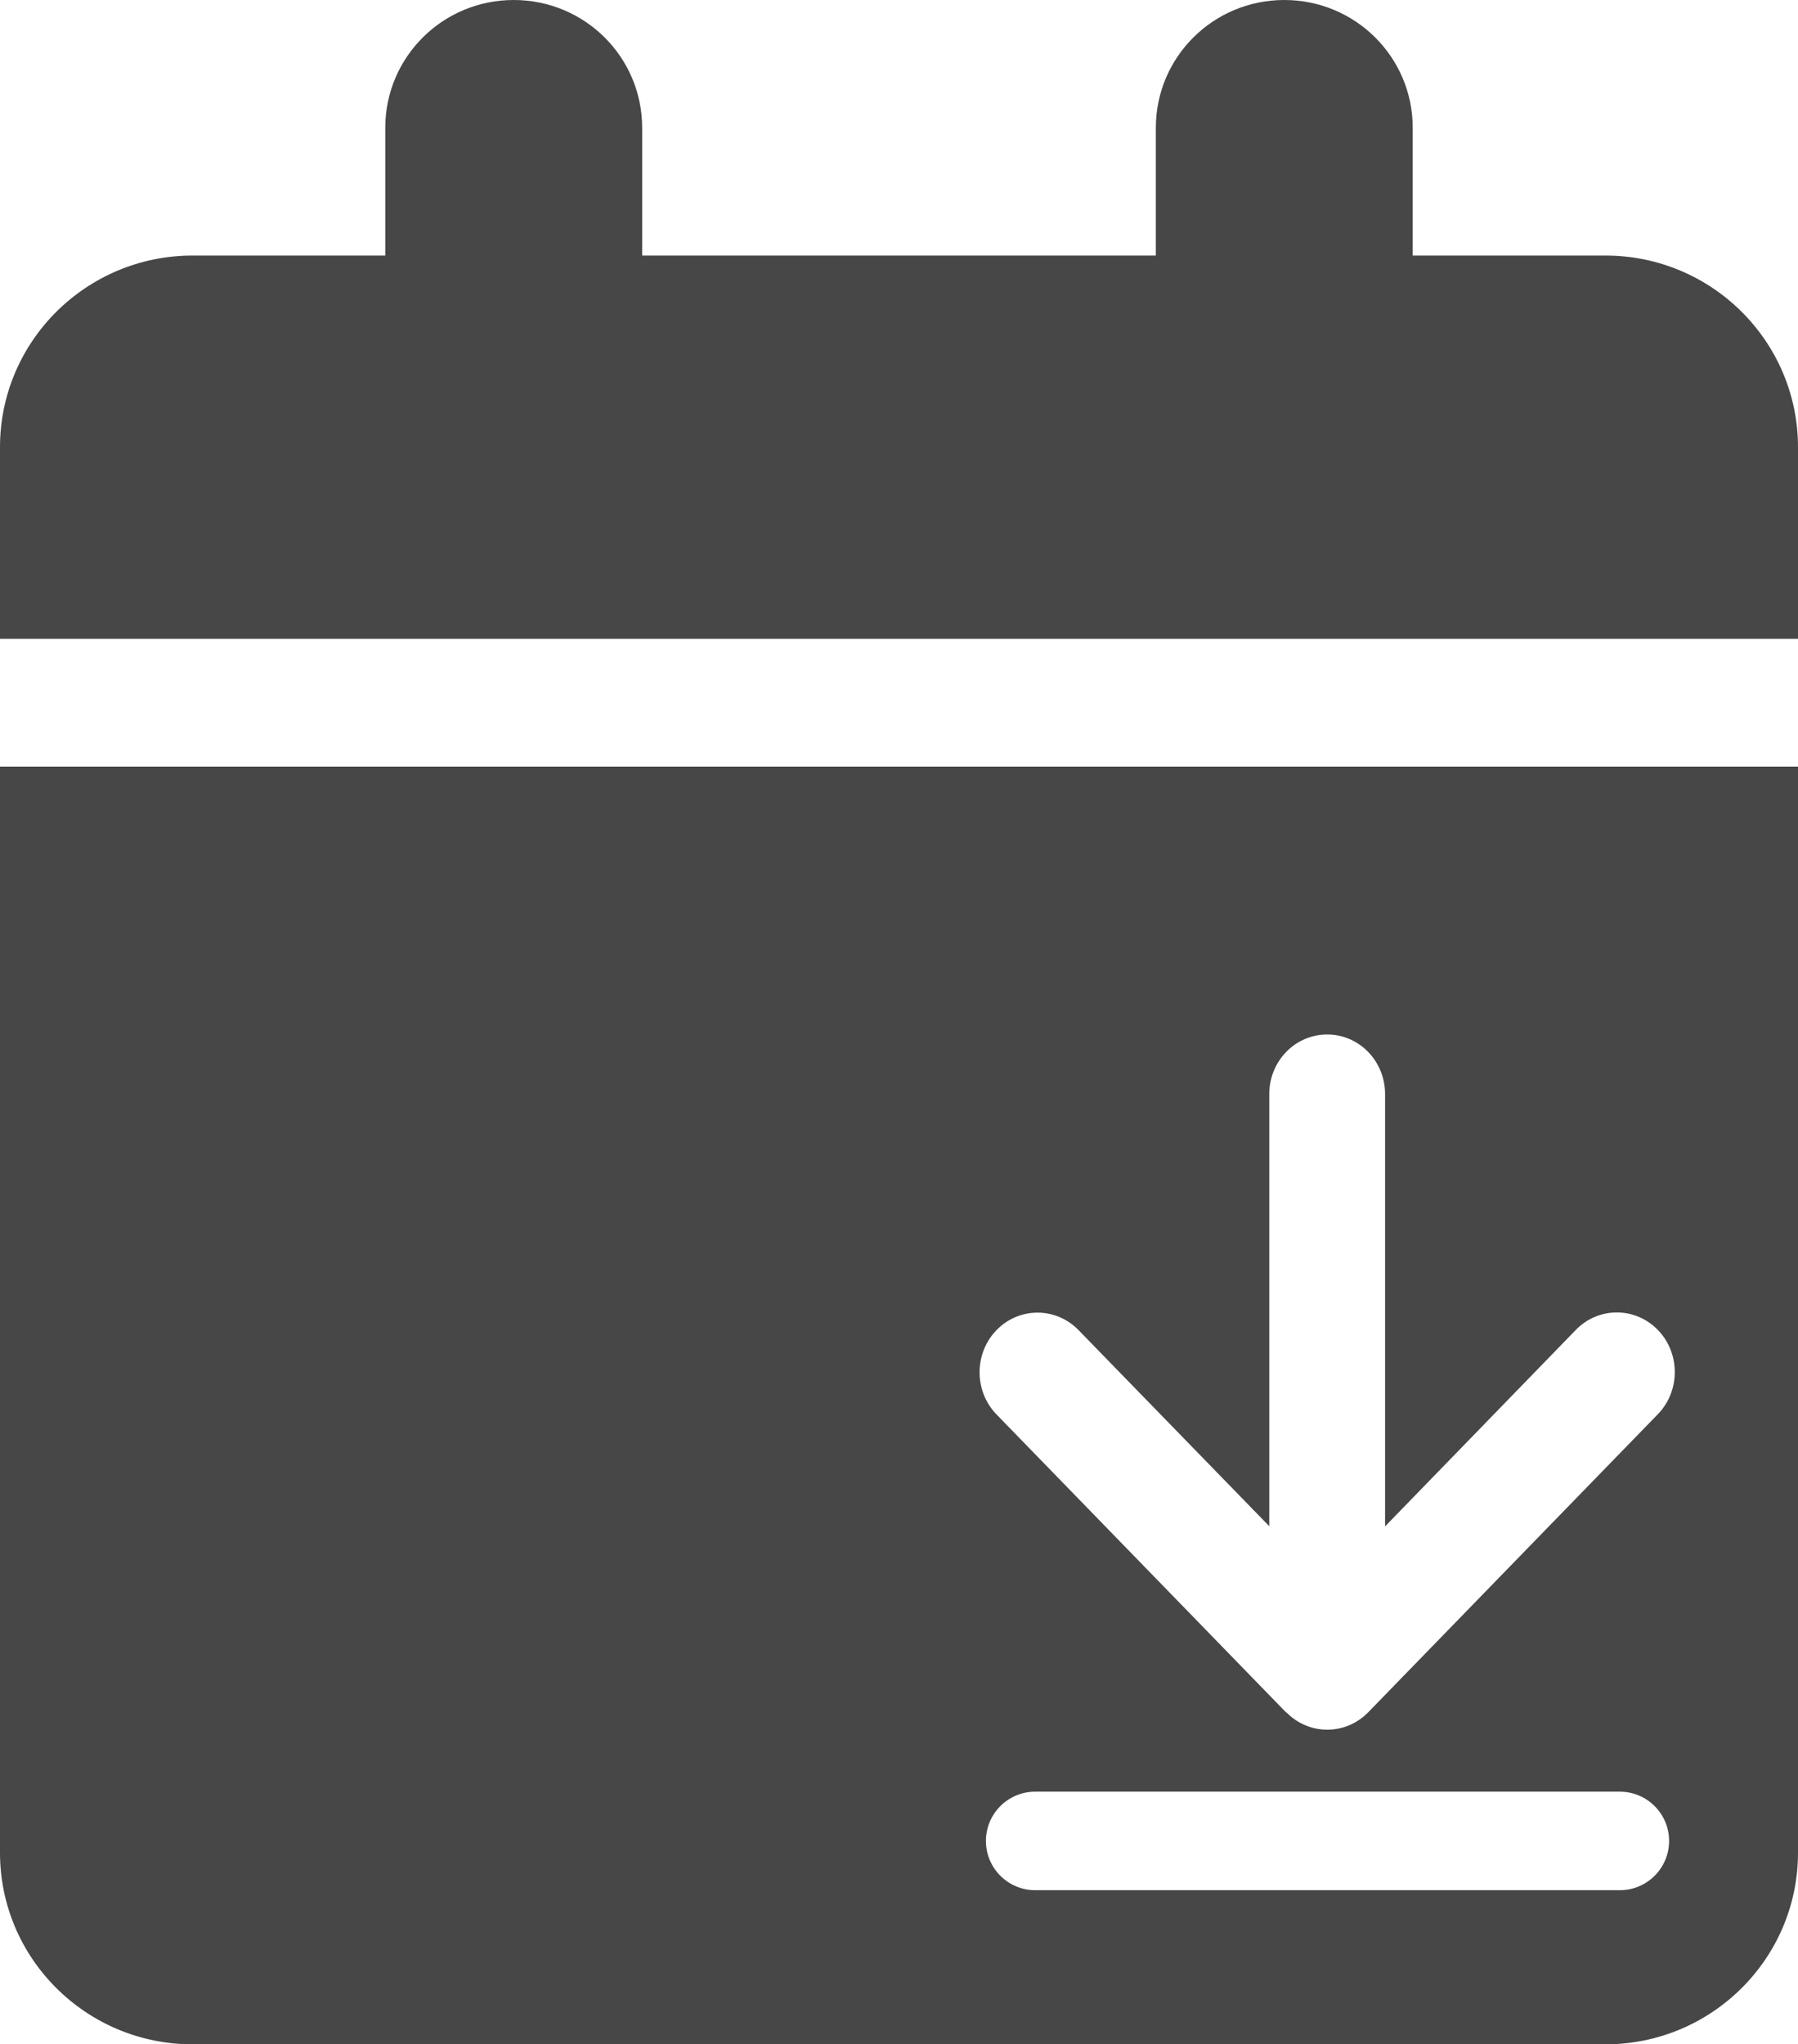 <svg width="73" height="83" viewBox="0 0 73 83" fill="none" xmlns="http://www.w3.org/2000/svg">
<path fill-rule="evenodd" clip-rule="evenodd" d="M15.643 10.375V5.188C15.643 2.318 17.973 0 20.857 0C23.741 0 26.072 2.318 26.072 5.188V10.375H46.928V5.188C46.928 2.318 49.259 0 52.143 0C55.027 0 57.357 2.318 57.357 5.188V10.375H65.178C69.497 10.375 73 13.86 73 18.156V25.938H0V18.156C0 13.86 3.503 10.375 7.822 10.375H15.643ZM0 31.125H73V75.219C73 79.515 69.497 83 65.178 83H7.822C3.503 83 0 79.515 0 75.219V31.125ZM52.224 69.517C53.142 70.462 54.633 70.462 55.552 69.517L67.308 57.419C68.227 56.474 68.227 54.94 67.308 53.994C66.39 53.049 64.898 53.049 63.98 53.994L56.235 61.971V44.419C56.235 43.081 55.185 42 53.884 42C52.584 42 51.533 43.081 51.533 44.419V61.964L43.789 54.002C42.87 53.057 41.378 53.057 40.46 54.002C39.542 54.947 39.542 56.482 40.46 57.427L52.216 69.524L52.224 69.517ZM40.029 74.742C40.029 73.638 40.925 72.742 42.029 72.742H65.766C66.87 72.742 67.766 73.638 67.766 74.742C67.766 75.846 66.87 76.742 65.766 76.742H42.029C40.925 76.742 40.029 75.846 40.029 74.742Z" fill="#474747"/>
</svg>
